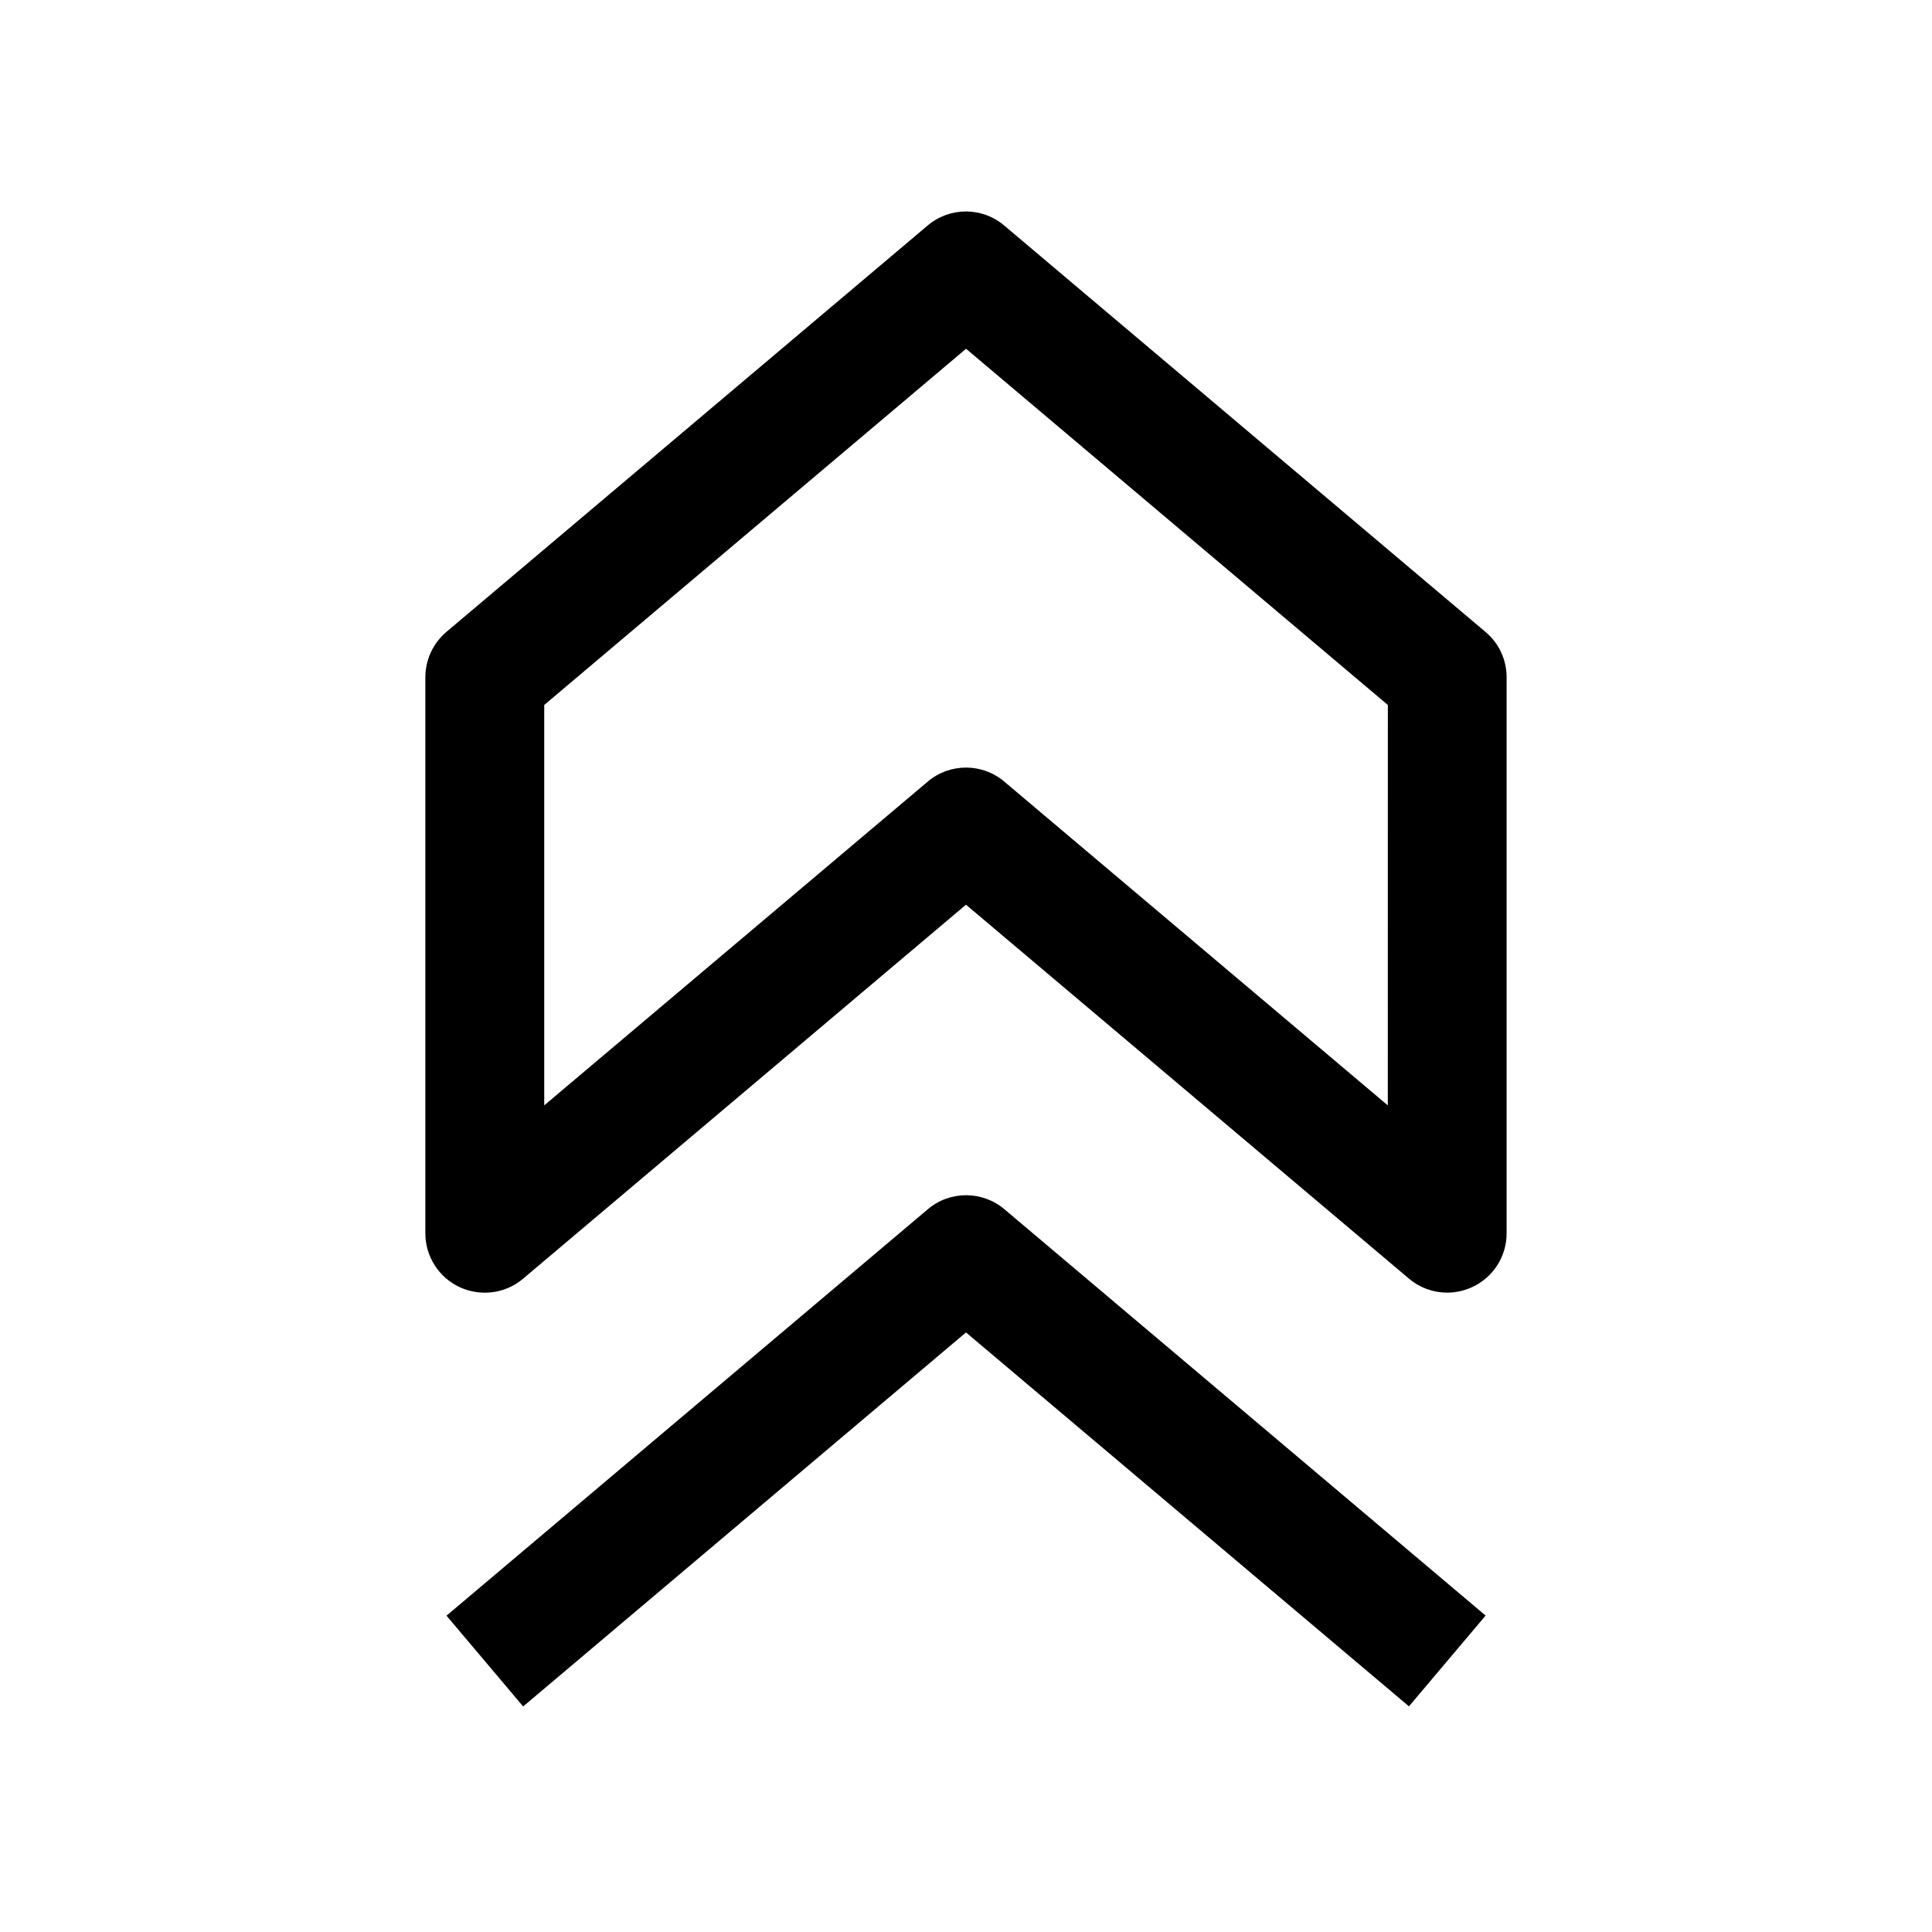 <?xml version="1.0" encoding="UTF-8"?>
<!-- The Best Svg Icon site in the world: iconSvg.co, Visit us! https://iconsvg.co -->
<svg fill="#000000" width="800px" height="800px" version="1.1" viewBox="144 144 512 512" xmlns="http://www.w3.org/2000/svg">
 <g>
  <path d="m543.27 470.85v-147.36c0-4.629-2.016-9.035-5.606-12.027l-127.53-107.69c-5.856-4.977-14.453-4.977-20.309 0l-127.53 107.69c-3.527 2.988-5.574 7.398-5.574 12.027v147.36c0 6.109 3.559 11.684 9.102 14.266 5.574 2.551 12.121 1.73 16.781-2.234l117.39-99.129 117.39 99.094c2.898 2.457 6.488 3.715 10.141 3.715 2.234 0 4.535-0.504 6.644-1.48 5.539-2.551 9.098-8.121 9.098-14.23zm-31.488-33.914-101.64-85.805c-2.926-2.488-6.547-3.715-10.137-3.715s-7.211 1.227-10.141 3.715l-101.64 85.805v-106.11l111.79-94.402 111.78 94.402z"/>
  <path d="m389.86 464.48-127.53 107.69 20.309 24.059 117.36-99.121 117.39 99.094 20.309-24.059-127.53-107.69c-5.856-4.945-14.484-4.945-20.309 0.027z"/>
 </g>
</svg>